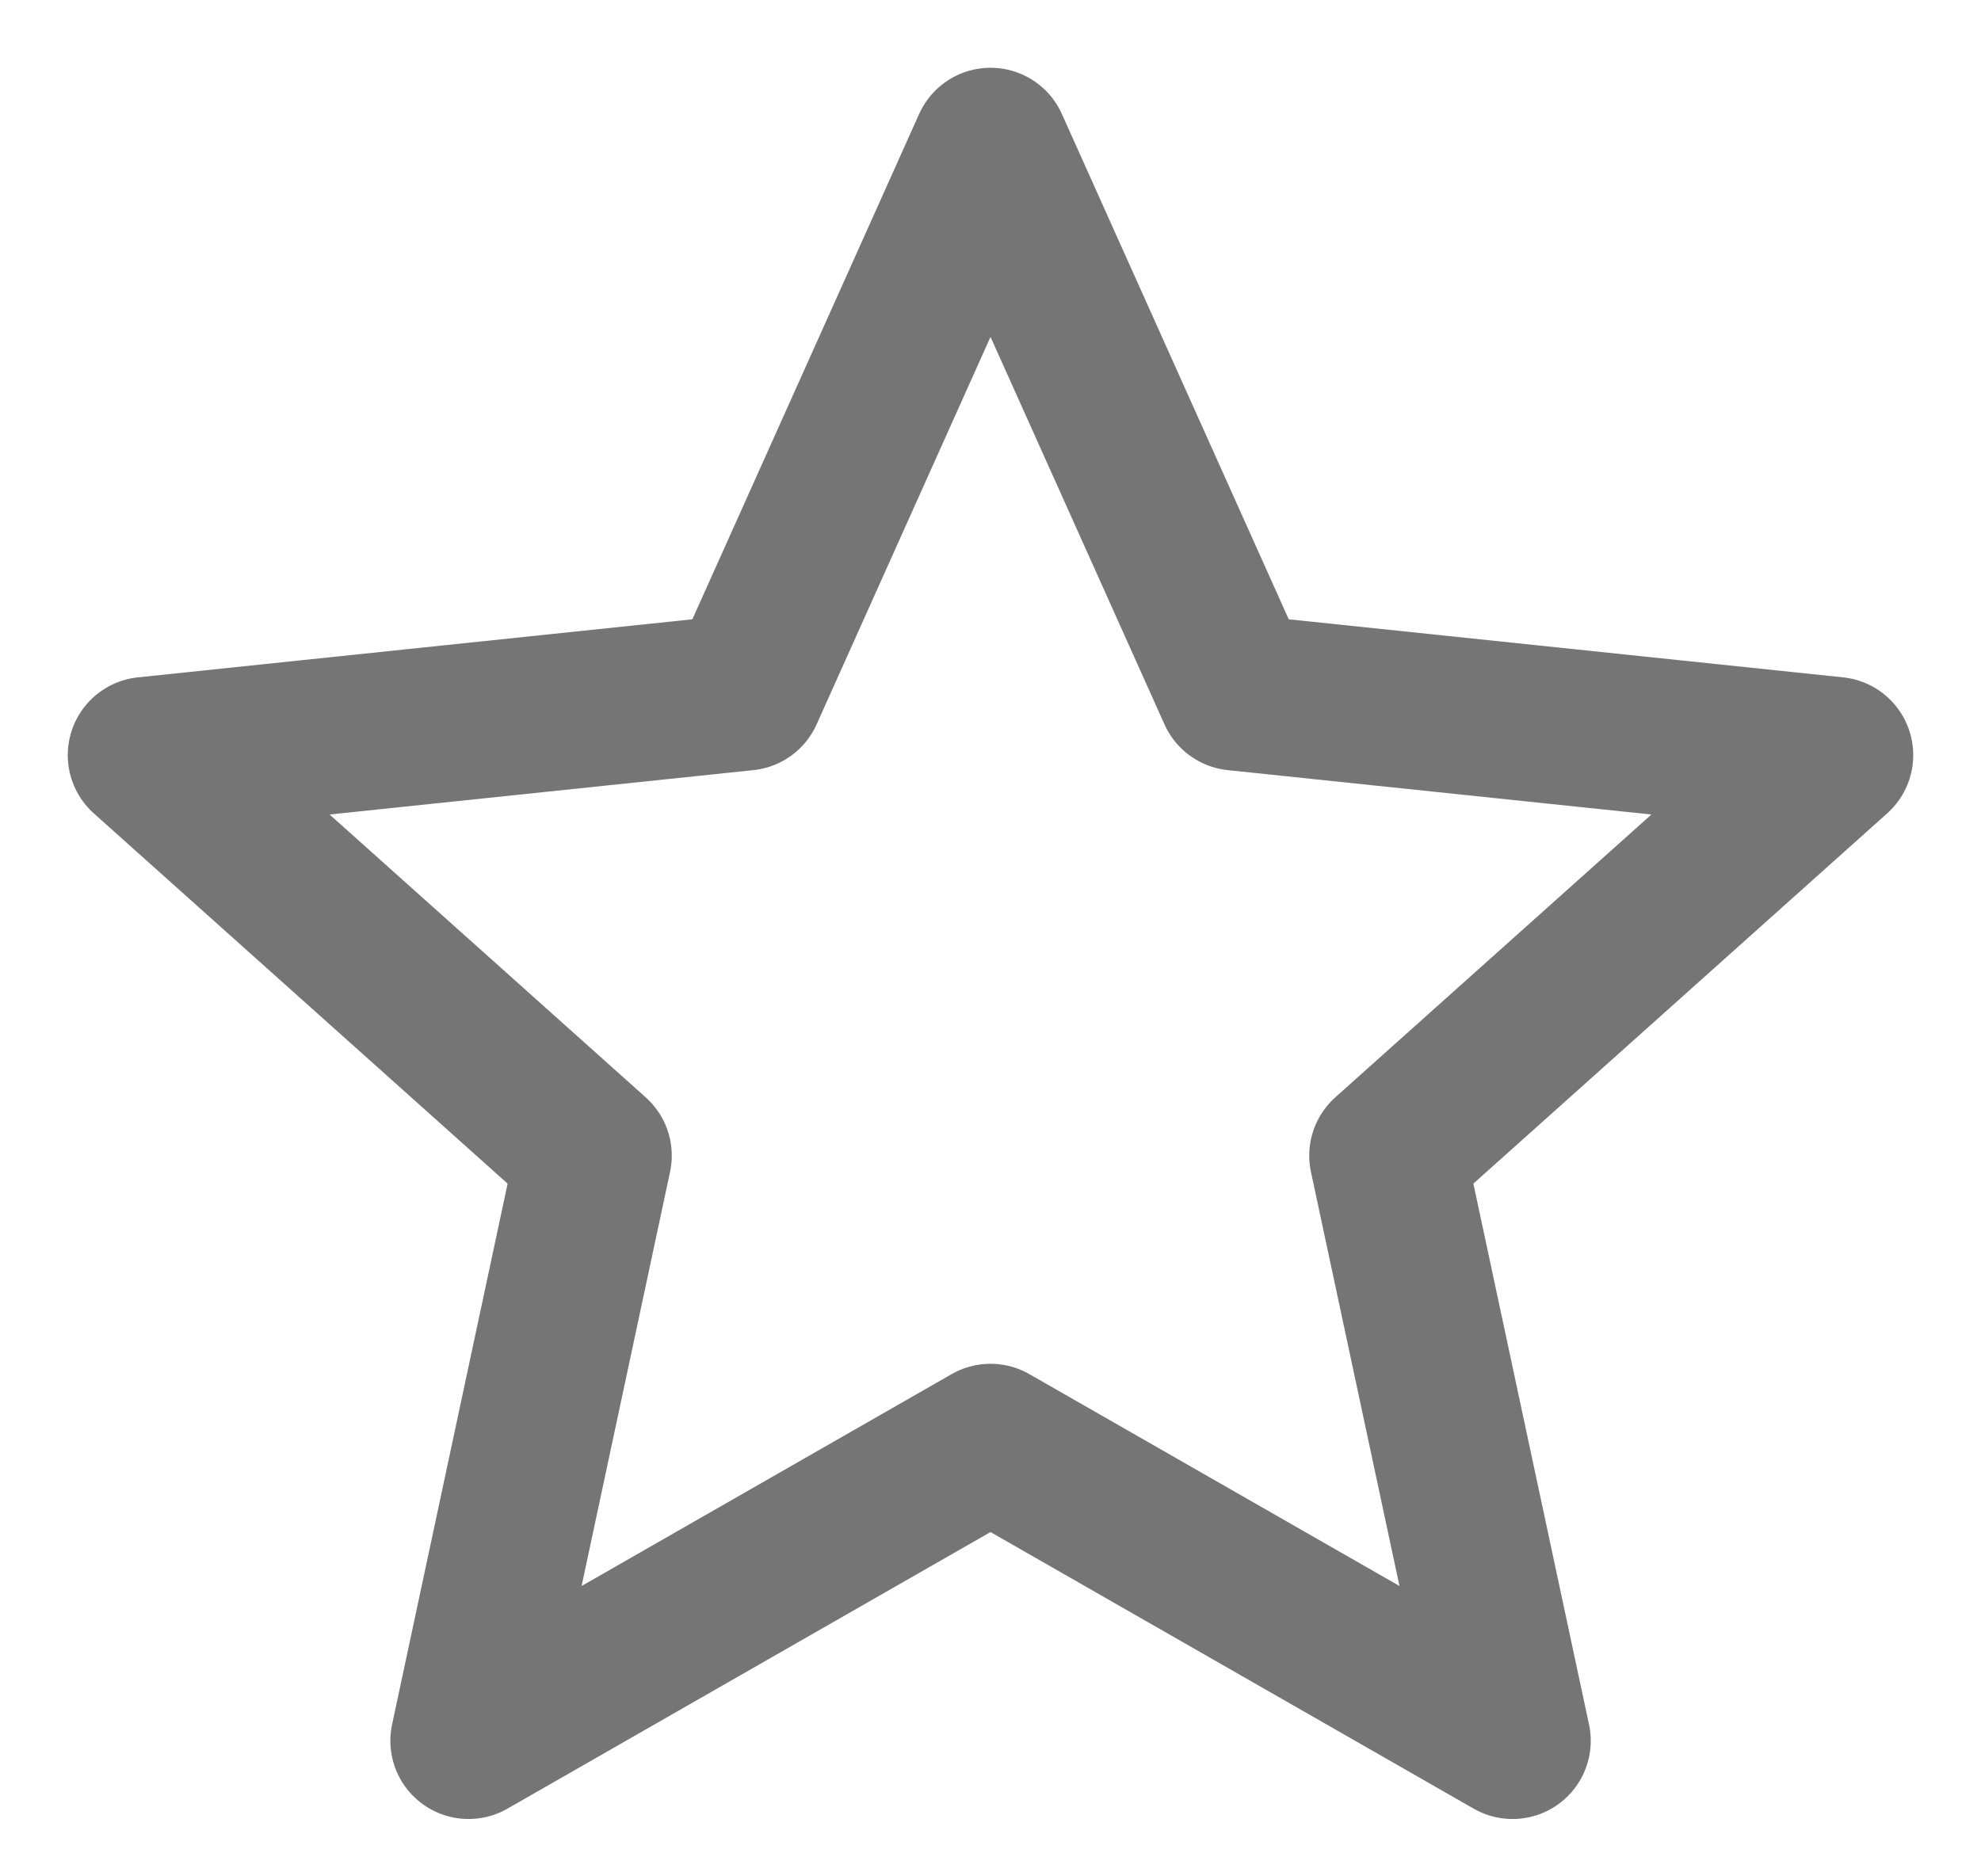 <svg width="19" height="18" viewBox="0 0 19 18" fill="none" xmlns="http://www.w3.org/2000/svg">
<path d="M9.5 1.4L11.853 6.642L17.6 7.244L13.307 11.086L14.507 16.7L9.5 13.833L4.494 16.7L5.693 11.086L1.4 7.244L7.148 6.642L9.5 1.4Z" stroke="#757575" stroke-width="1.5" stroke-linecap="round" stroke-linejoin="round"/>
</svg>
